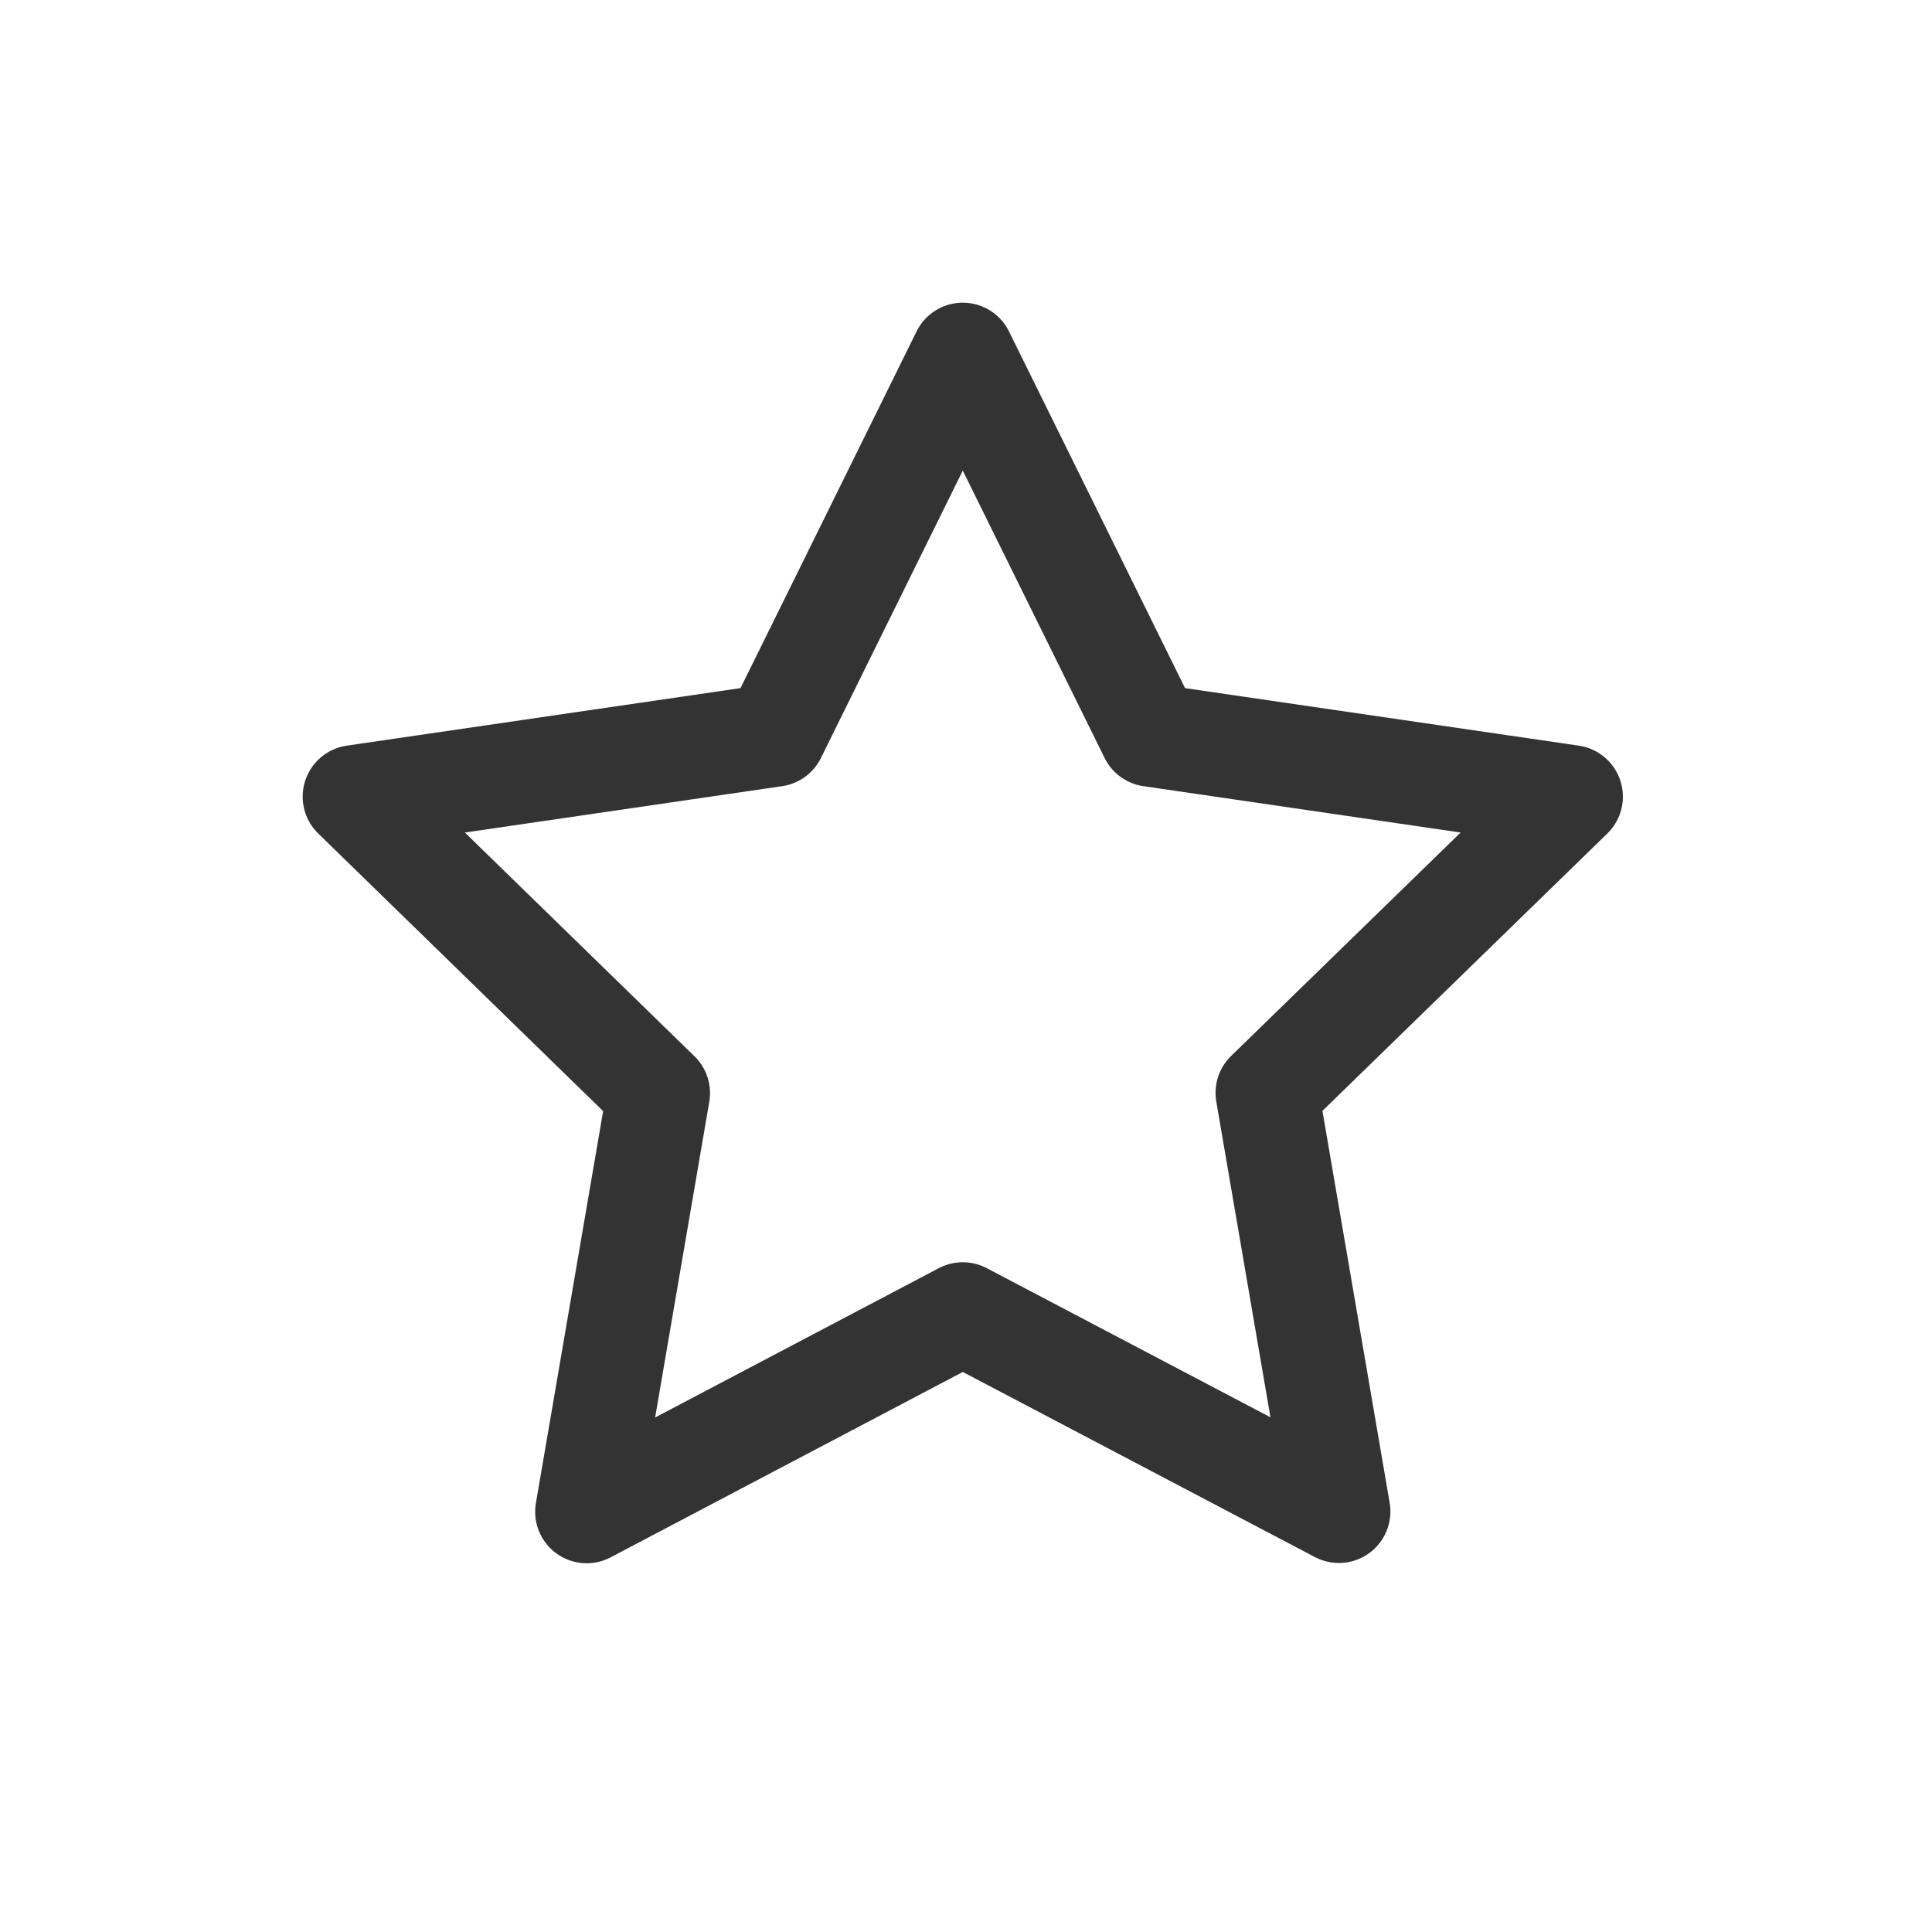 <svg xmlns="http://www.w3.org/2000/svg" width="30" height="30" viewBox="0 0 30 30">
  <g id="グループ_2099" data-name="グループ 2099" transform="translate(2587 -1550)">
    <path id="Icon_feather-star" data-name="Icon feather-star" d="M12.45,3l2.92,5.916,6.53.954-4.725,4.6,1.115,6.5L12.45,17.9,6.61,20.974l1.115-6.5L3,9.87l6.53-.954Z" transform="translate(-2584.5 1552.5)" fill="none" stroke="#333" stroke-linecap="round" stroke-linejoin="round" stroke-width="1.6"/>
    <rect id="長方形_1118" data-name="長方形 1118" width="30" height="30" transform="translate(-2587 1550)" fill="none" opacity="0.5"/>
  </g>
</svg>
